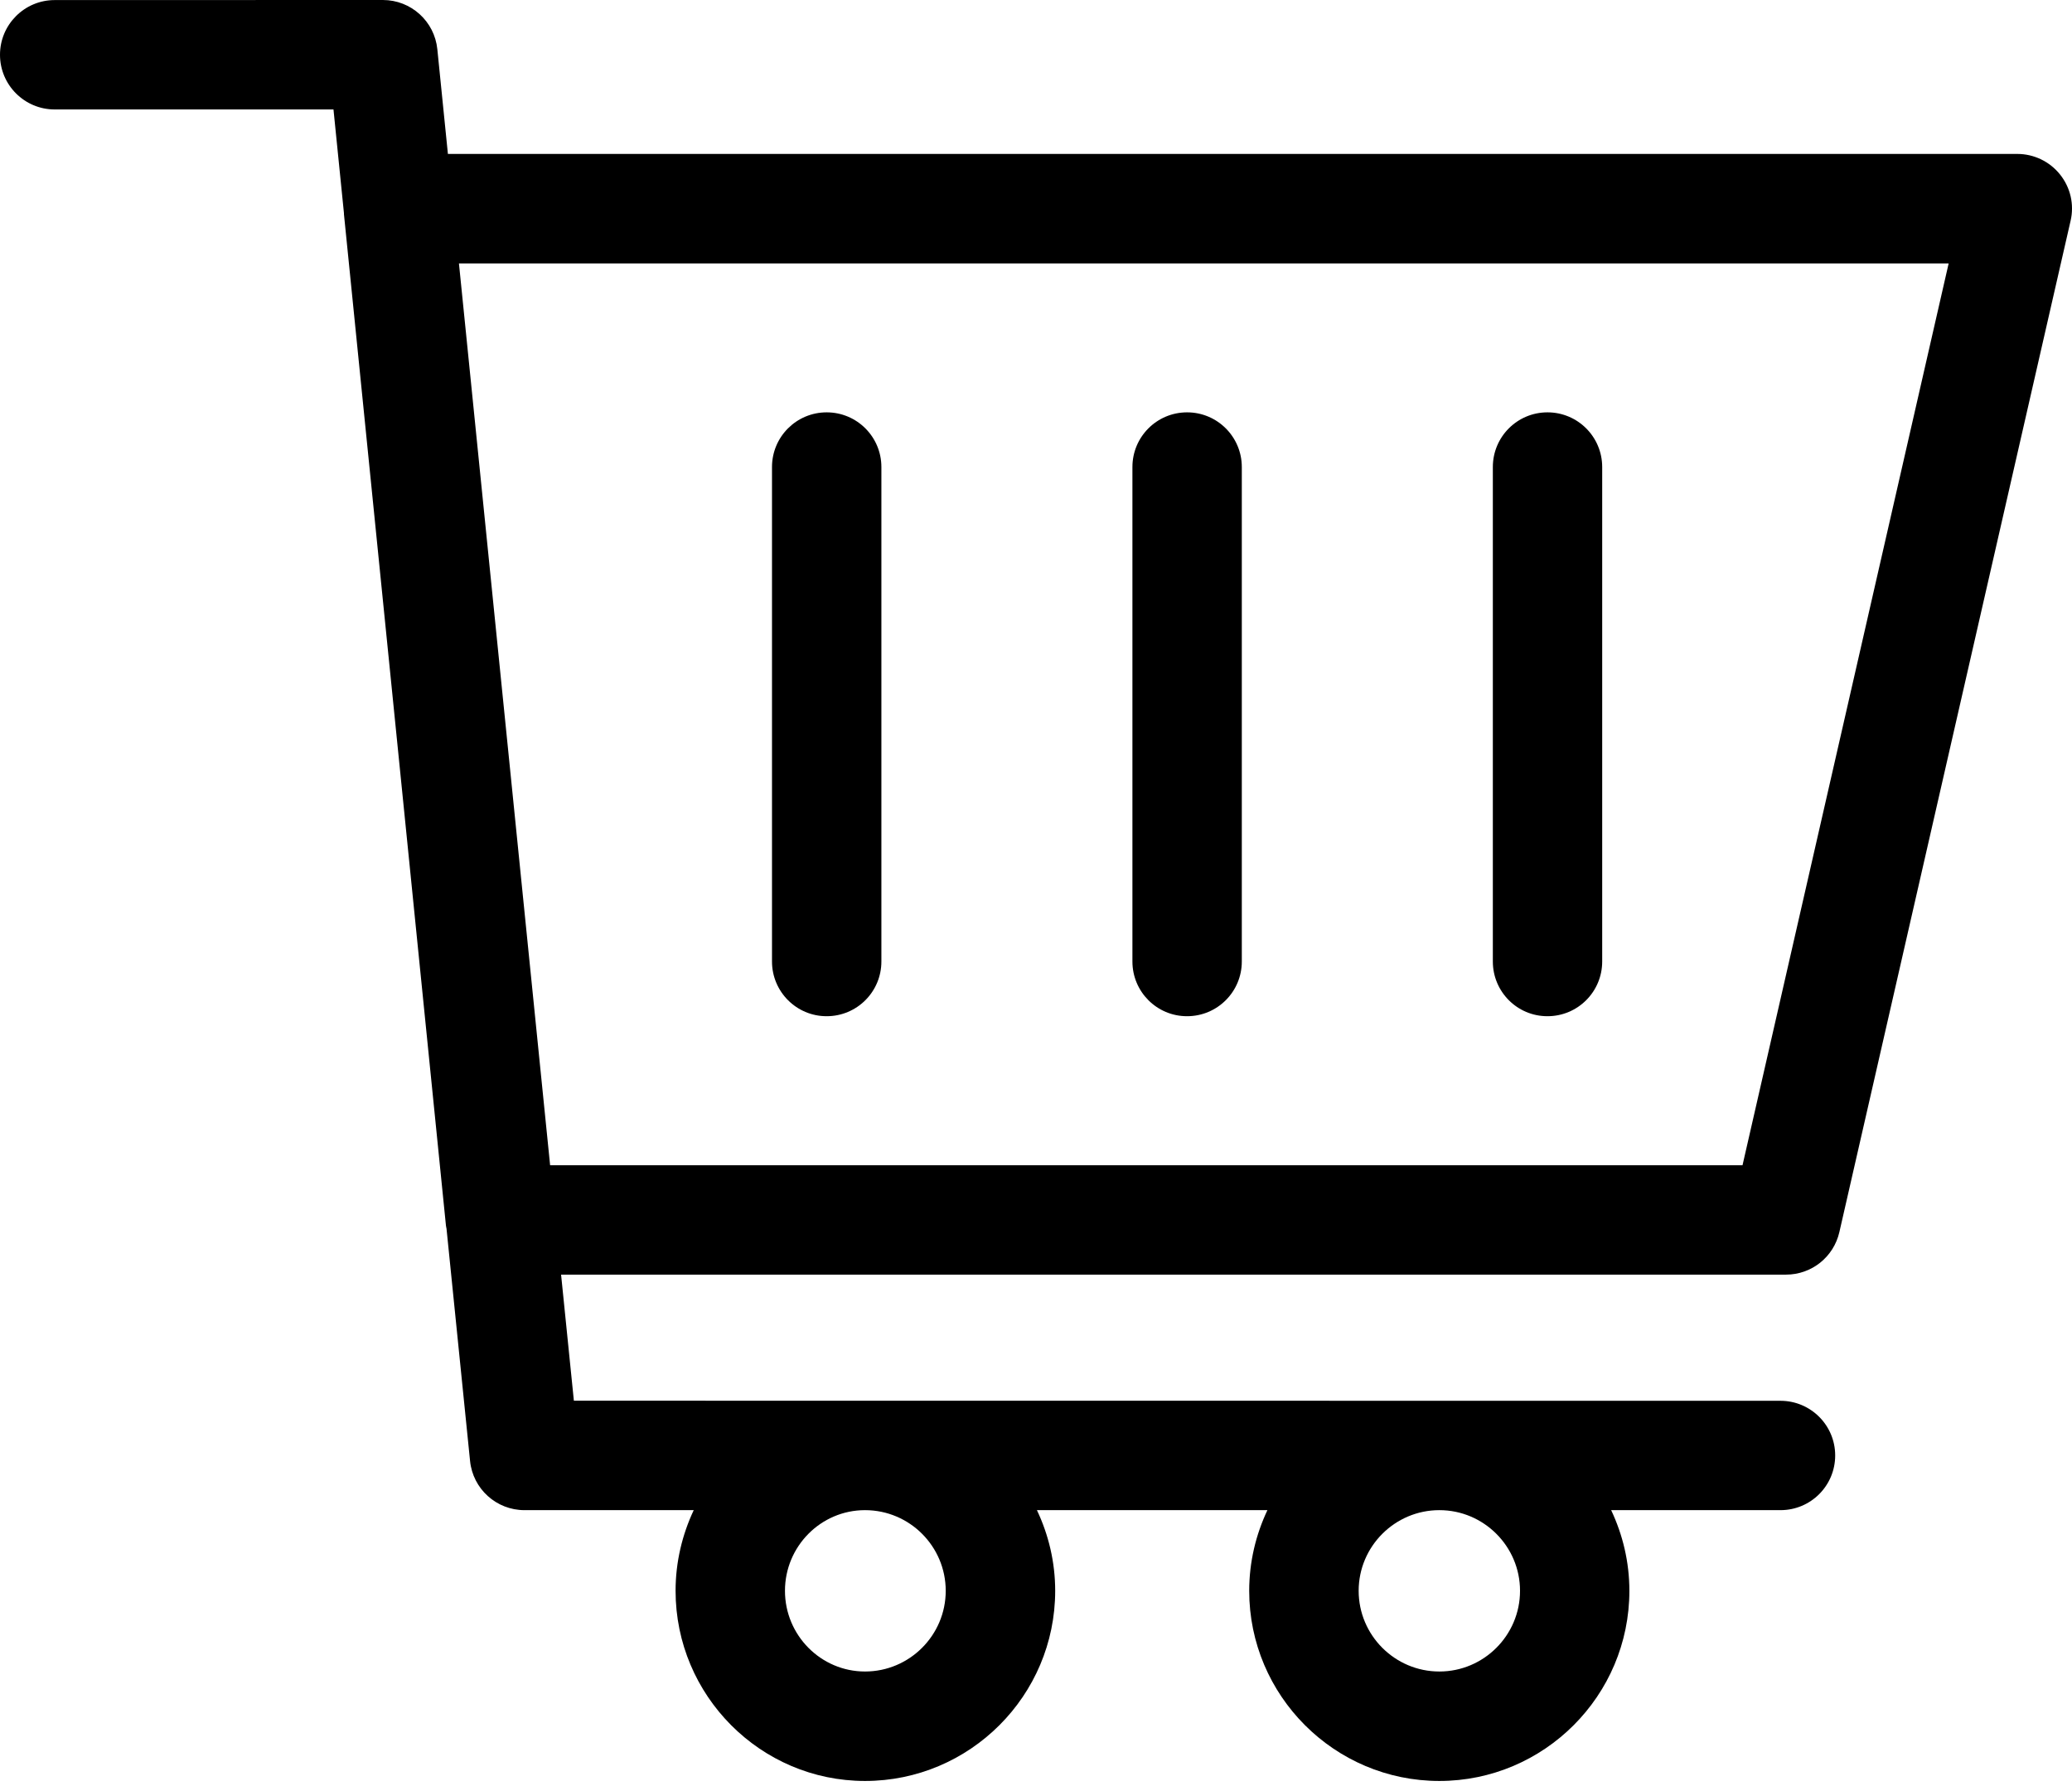 <svg width="58" height="50" viewBox="0 0 58 50" fill="none" xmlns="http://www.w3.org/2000/svg">
<path d="M57.666 4.886C57.376 4.521 56.934 4.309 56.47 4.309H12.538L12.242 1.378C12.163 0.596 11.505 0 10.718 0L1.531 0.002C0.684 0.002 0 0.689 0 1.533C0 2.38 0.687 3.064 1.531 3.064H9.335L9.628 5.968C9.628 5.978 9.626 5.987 9.628 5.997L12.483 34.306C12.485 34.337 12.495 34.365 12.499 34.394L13.158 40.896C13.236 41.678 13.894 42.274 14.681 42.274H19.419C19.097 42.961 18.911 43.724 18.911 44.532C18.911 47.465 21.291 49.855 24.214 49.855C27.147 49.855 29.537 47.468 29.537 44.532C29.537 43.724 29.351 42.961 29.026 42.274H35.478C35.154 42.961 34.968 43.724 34.968 44.532C34.968 47.465 37.355 49.855 40.29 49.855C43.223 49.855 45.61 47.468 45.61 44.532C45.61 43.724 45.424 42.961 45.1 42.274H49.84C50.687 42.274 51.371 41.59 51.371 40.743C51.371 39.897 50.684 39.213 49.84 39.213L16.064 39.21L15.706 35.681H49.995C50.711 35.681 51.328 35.188 51.488 34.491L57.96 6.183C58.067 5.727 57.958 5.251 57.666 4.886ZM26.473 44.532C26.473 45.777 25.459 46.791 24.214 46.791C22.979 46.791 21.973 45.777 21.973 44.532C21.973 43.288 22.977 42.274 24.214 42.274C25.462 42.274 26.473 43.288 26.473 44.532ZM42.549 44.532C42.549 45.777 41.535 46.791 40.291 46.791C39.046 46.791 38.032 45.777 38.032 44.532C38.032 43.288 39.046 42.274 40.291 42.274C41.535 42.274 42.549 43.288 42.549 44.532ZM48.777 32.619H15.399L12.847 7.375H54.547L48.777 32.619ZM21.61 26.916V13.074C21.61 12.227 22.295 11.543 23.141 11.543C23.988 11.543 24.672 12.229 24.672 13.074V26.916C24.672 27.762 23.988 28.447 23.141 28.447C22.297 28.449 21.61 27.762 21.61 26.916ZM31.699 26.916V13.074C31.699 12.227 32.383 11.543 33.23 11.543C34.076 11.543 34.761 12.229 34.761 13.074V26.916C34.761 27.762 34.076 28.447 33.23 28.447C32.383 28.449 31.699 27.762 31.699 26.916ZM41.788 26.916V13.074C41.788 12.227 42.472 11.543 43.318 11.543C44.165 11.543 44.849 12.229 44.849 13.074V26.916C44.849 27.762 44.165 28.447 43.318 28.447C42.472 28.449 41.788 27.762 41.788 26.916Z" fill="black"/>
</svg>
